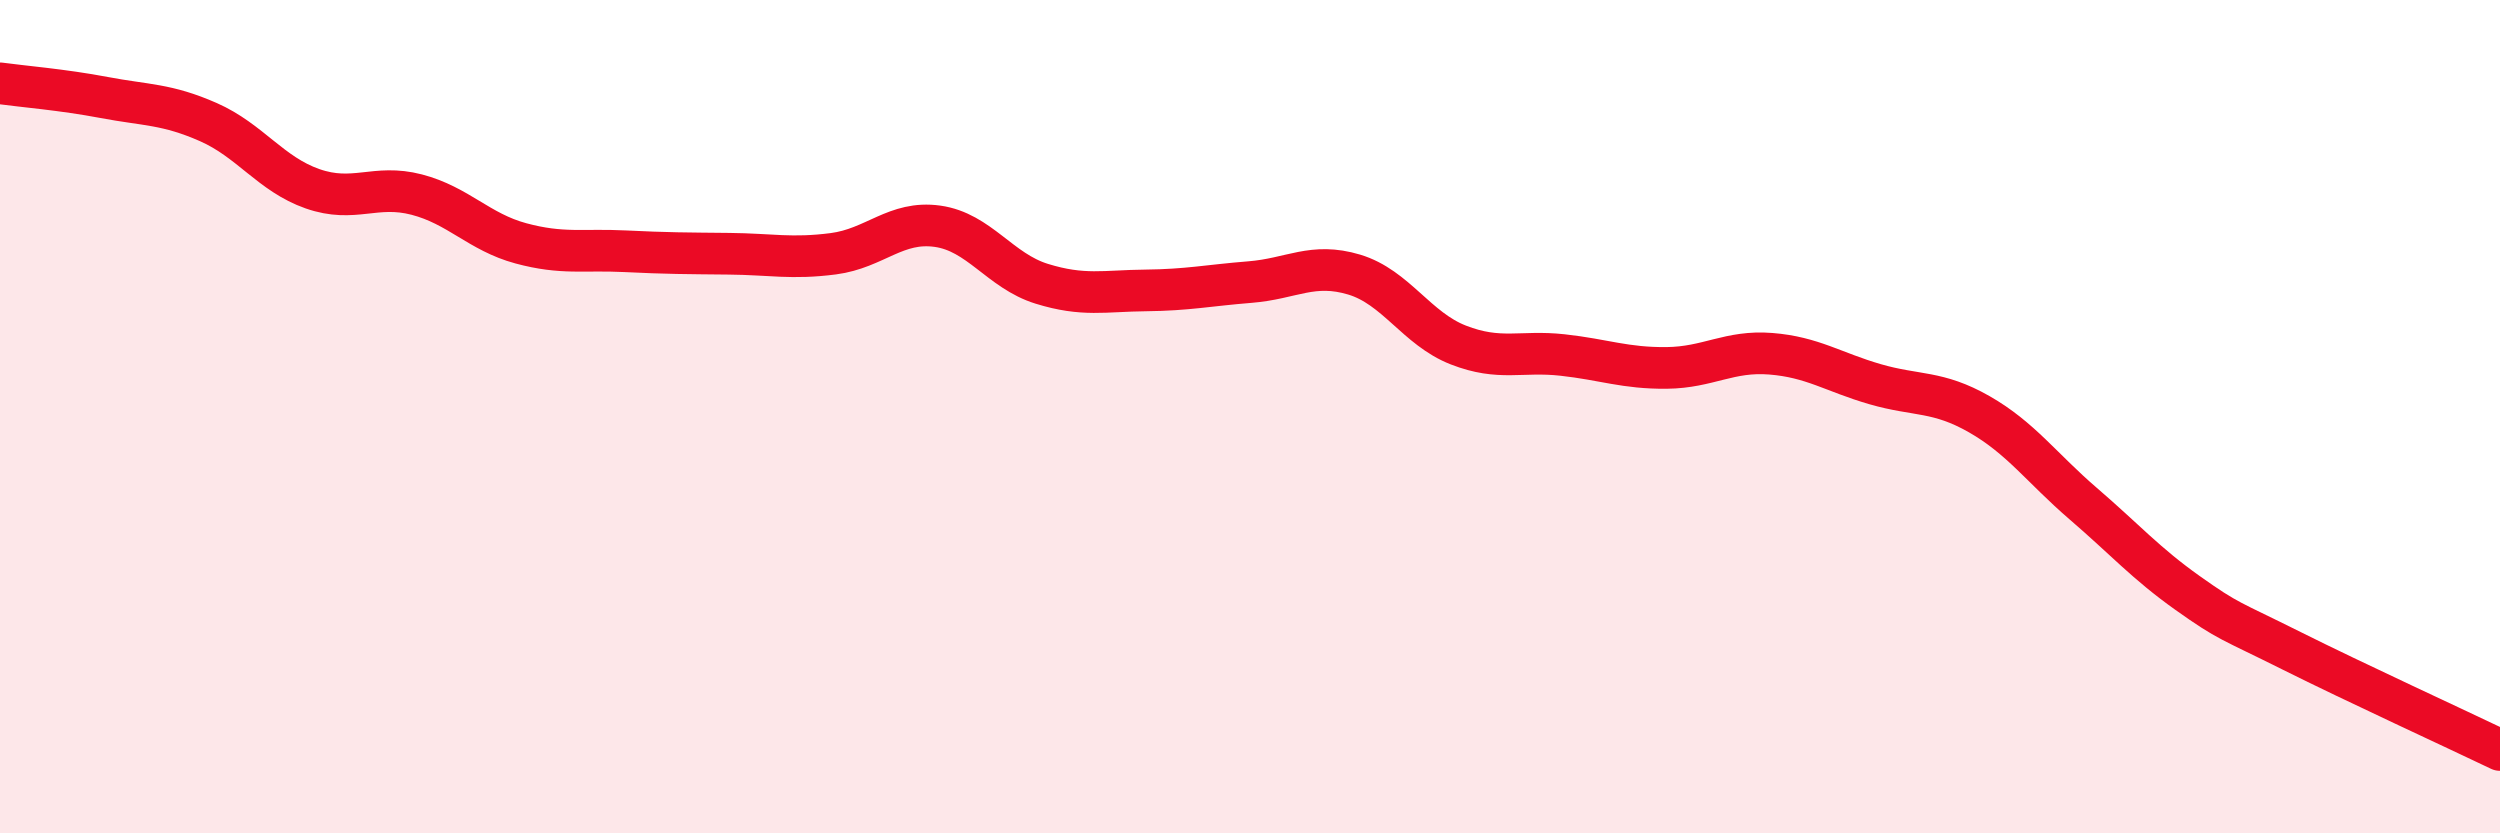 
    <svg width="60" height="20" viewBox="0 0 60 20" xmlns="http://www.w3.org/2000/svg">
      <path
        d="M 0,2 C 0.5,2.07 1.5,2.15 2.5,2.34 C 3.5,2.53 4,2.49 5,2.93 C 6,3.37 6.5,4.18 7.5,4.53 C 8.5,4.88 9,4.41 10,4.67 C 11,4.93 11.5,5.57 12.5,5.84 C 13.5,6.11 14,5.98 15,6.03 C 16,6.08 16.5,6.08 17.5,6.09 C 18.5,6.1 19,6.22 20,6.09 C 21,5.96 21.5,5.29 22.5,5.43 C 23.5,5.57 24,6.5 25,6.81 C 26,7.12 26.5,6.98 27.5,6.97 C 28.5,6.96 29,6.85 30,6.77 C 31,6.69 31.5,6.29 32.5,6.59 C 33.5,6.89 34,7.89 35,8.28 C 36,8.67 36.5,8.41 37.5,8.52 C 38.5,8.63 39,8.84 40,8.83 C 41,8.82 41.5,8.41 42.5,8.49 C 43.5,8.57 44,8.93 45,9.22 C 46,9.51 46.5,9.37 47.5,9.94 C 48.5,10.51 49,11.23 50,12.09 C 51,12.95 51.5,13.52 52.5,14.23 C 53.5,14.94 53.5,14.87 55,15.62 C 56.5,16.37 59,17.52 60,18L60 20L0 20Z"
        fill="#EB0A25"
        opacity="0.1"
        stroke-linecap="round"
        stroke-linejoin="round"
      />
      <path
        d="M 0,2 C 0.5,2.07 1.5,2.15 2.5,2.34 C 3.5,2.53 4,2.49 5,2.93 C 6,3.37 6.5,4.18 7.5,4.53 C 8.5,4.88 9,4.41 10,4.67 C 11,4.93 11.5,5.57 12.5,5.84 C 13.5,6.11 14,5.98 15,6.03 C 16,6.08 16.5,6.08 17.5,6.09 C 18.5,6.1 19,6.22 20,6.09 C 21,5.96 21.5,5.29 22.5,5.43 C 23.5,5.57 24,6.5 25,6.81 C 26,7.12 26.5,6.98 27.5,6.97 C 28.5,6.96 29,6.85 30,6.77 C 31,6.69 31.5,6.29 32.5,6.59 C 33.5,6.89 34,7.89 35,8.28 C 36,8.67 36.5,8.41 37.5,8.52 C 38.5,8.63 39,8.84 40,8.83 C 41,8.82 41.5,8.41 42.5,8.49 C 43.5,8.57 44,8.93 45,9.22 C 46,9.51 46.5,9.37 47.5,9.94 C 48.5,10.51 49,11.23 50,12.09 C 51,12.95 51.5,13.52 52.5,14.23 C 53.5,14.94 53.5,14.87 55,15.62 C 56.5,16.37 59,17.52 60,18"
        stroke="#EB0A25"
        stroke-width="1"
        fill="none"
        stroke-linecap="round"
        stroke-linejoin="round"
      />
    </svg>
  